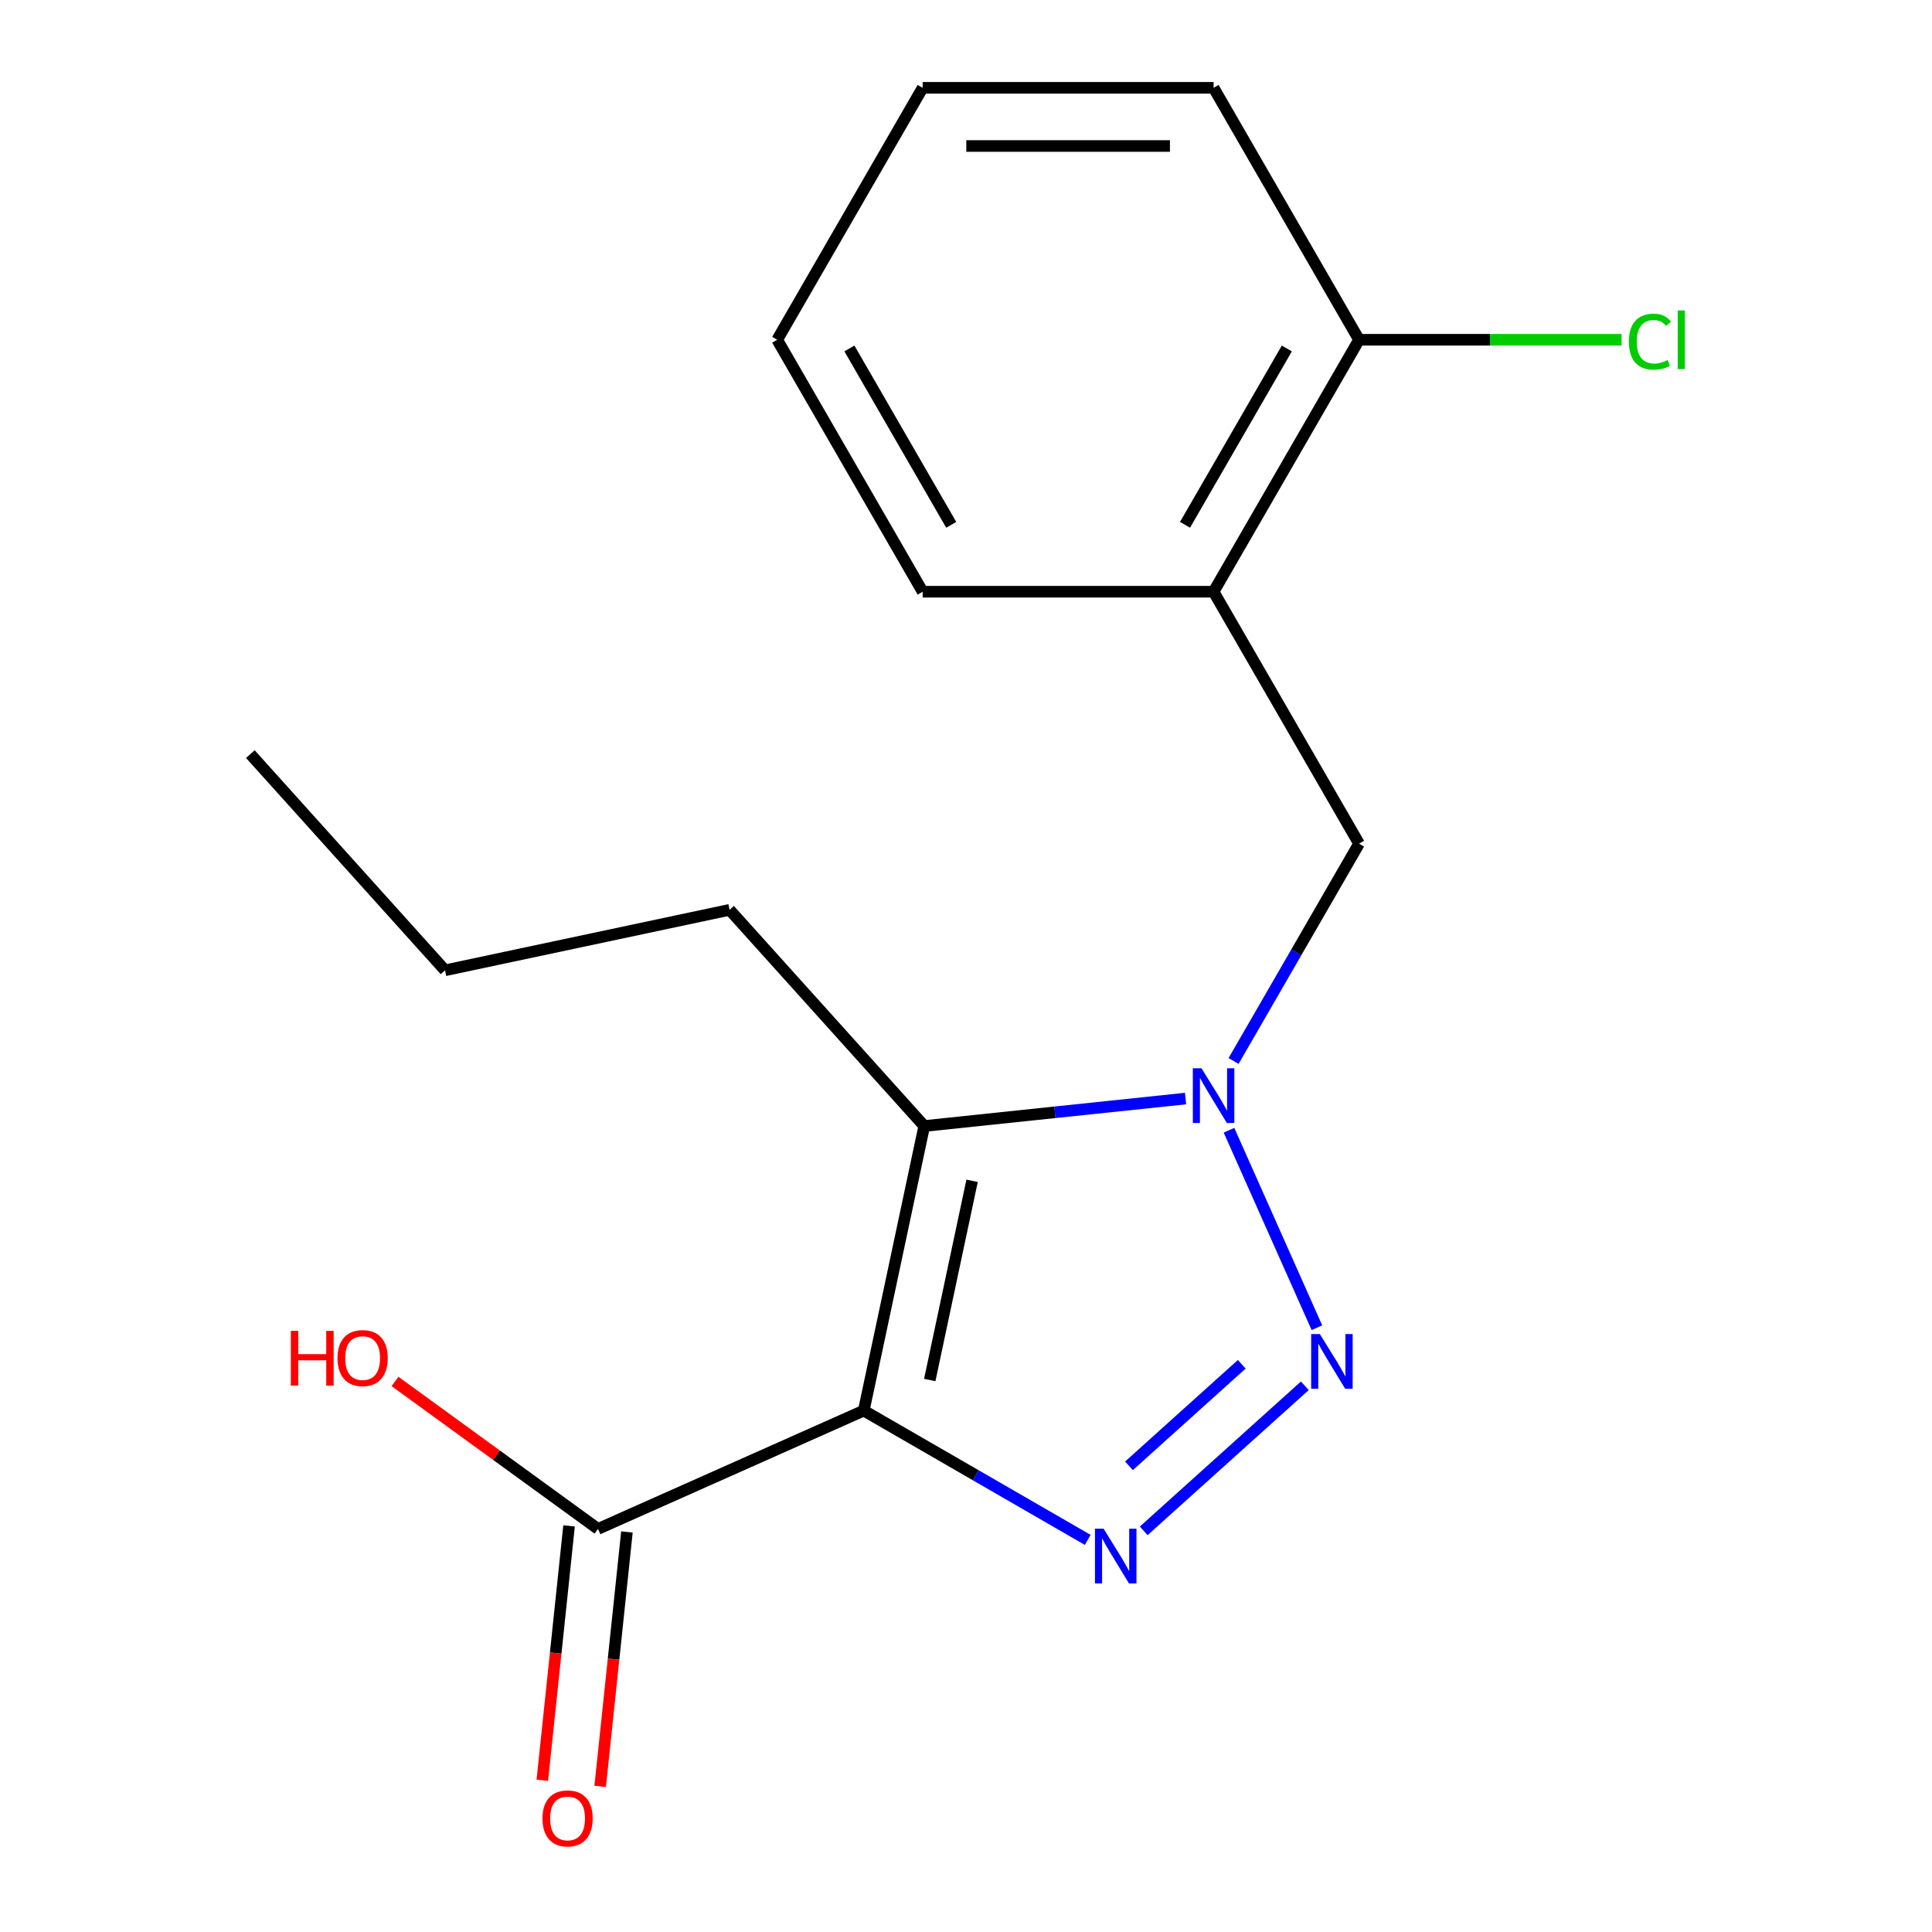 <?xml version='1.0' encoding='iso-8859-1'?>
<svg version='1.1' baseProfile='full'
              xmlns='http://www.w3.org/2000/svg'
                      xmlns:rdkit='http://www.rdkit.org/xml'
                      xmlns:xlink='http://www.w3.org/1999/xlink'
                  xml:space='preserve'
width='1000px' height='1000px' viewBox='0 0 1000 1000'>
<!-- END OF HEADER -->
<rect style='opacity:1.0;fill:#FFFFFF;stroke:none' width='1000' height='1000' x='0' y='0'> </rect>
<path class='bond-0' d='M 447.083,730.124 L 505.036,763.583' style='fill:none;fill-rule:evenodd;stroke:#000000;stroke-width:6px;stroke-linecap:butt;stroke-linejoin:miter;stroke-opacity:1' />
<path class='bond-0' d='M 505.036,763.583 L 562.988,797.041' style='fill:none;fill-rule:evenodd;stroke:#0000FF;stroke-width:6px;stroke-linecap:butt;stroke-linejoin:miter;stroke-opacity:1' />
<path class='bond-3' d='M 447.083,730.124 L 478.391,582.831' style='fill:none;fill-rule:evenodd;stroke:#000000;stroke-width:6px;stroke-linecap:butt;stroke-linejoin:miter;stroke-opacity:1' />
<path class='bond-3' d='M 481.238,714.292 L 503.154,611.187' style='fill:none;fill-rule:evenodd;stroke:#000000;stroke-width:6px;stroke-linecap:butt;stroke-linejoin:miter;stroke-opacity:1' />
<path class='bond-4' d='M 447.083,730.124 L 309.518,791.372' style='fill:none;fill-rule:evenodd;stroke:#000000;stroke-width:6px;stroke-linecap:butt;stroke-linejoin:miter;stroke-opacity:1' />
<path class='bond-2' d='M 591.997,792.356 L 675.381,717.276' style='fill:none;fill-rule:evenodd;stroke:#0000FF;stroke-width:6px;stroke-linecap:butt;stroke-linejoin:miter;stroke-opacity:1' />
<path class='bond-2' d='M 584.353,758.713 L 642.721,706.157' style='fill:none;fill-rule:evenodd;stroke:#0000FF;stroke-width:6px;stroke-linecap:butt;stroke-linejoin:miter;stroke-opacity:1' />
<path class='bond-1' d='M 613.645,568.615 L 546.018,575.723' style='fill:none;fill-rule:evenodd;stroke:#0000FF;stroke-width:6px;stroke-linecap:butt;stroke-linejoin:miter;stroke-opacity:1' />
<path class='bond-1' d='M 546.018,575.723 L 478.391,582.831' style='fill:none;fill-rule:evenodd;stroke:#000000;stroke-width:6px;stroke-linecap:butt;stroke-linejoin:miter;stroke-opacity:1' />
<path class='bond-5' d='M 638.499,549.166 L 670.97,492.924' style='fill:none;fill-rule:evenodd;stroke:#0000FF;stroke-width:6px;stroke-linecap:butt;stroke-linejoin:miter;stroke-opacity:1' />
<path class='bond-5' d='M 670.97,492.924 L 703.442,436.682' style='fill:none;fill-rule:evenodd;stroke:#000000;stroke-width:6px;stroke-linecap:butt;stroke-linejoin:miter;stroke-opacity:1' />
<path class='bond-18' d='M 636.13,585.015 L 681.635,687.222' style='fill:none;fill-rule:evenodd;stroke:#0000FF;stroke-width:6px;stroke-linecap:butt;stroke-linejoin:miter;stroke-opacity:1' />
<path class='bond-10' d='M 478.391,582.831 L 377.631,470.926' style='fill:none;fill-rule:evenodd;stroke:#000000;stroke-width:6px;stroke-linecap:butt;stroke-linejoin:miter;stroke-opacity:1' />
<path class='bond-8' d='M 294.543,789.798 L 287.623,855.635' style='fill:none;fill-rule:evenodd;stroke:#000000;stroke-width:6px;stroke-linecap:butt;stroke-linejoin:miter;stroke-opacity:1' />
<path class='bond-8' d='M 287.623,855.635 L 280.703,921.472' style='fill:none;fill-rule:evenodd;stroke:#FF0000;stroke-width:6px;stroke-linecap:butt;stroke-linejoin:miter;stroke-opacity:1' />
<path class='bond-8' d='M 324.494,792.946 L 317.575,858.783' style='fill:none;fill-rule:evenodd;stroke:#000000;stroke-width:6px;stroke-linecap:butt;stroke-linejoin:miter;stroke-opacity:1' />
<path class='bond-8' d='M 317.575,858.783 L 310.655,924.62' style='fill:none;fill-rule:evenodd;stroke:#FF0000;stroke-width:6px;stroke-linecap:butt;stroke-linejoin:miter;stroke-opacity:1' />
<path class='bond-9' d='M 309.518,791.372 L 256.988,753.206' style='fill:none;fill-rule:evenodd;stroke:#000000;stroke-width:6px;stroke-linecap:butt;stroke-linejoin:miter;stroke-opacity:1' />
<path class='bond-9' d='M 256.988,753.206 L 204.459,715.041' style='fill:none;fill-rule:evenodd;stroke:#FF0000;stroke-width:6px;stroke-linecap:butt;stroke-linejoin:miter;stroke-opacity:1' />
<path class='bond-6' d='M 703.442,436.682 L 628.15,306.273' style='fill:none;fill-rule:evenodd;stroke:#000000;stroke-width:6px;stroke-linecap:butt;stroke-linejoin:miter;stroke-opacity:1' />
<path class='bond-7' d='M 628.15,306.273 L 703.442,175.864' style='fill:none;fill-rule:evenodd;stroke:#000000;stroke-width:6px;stroke-linecap:butt;stroke-linejoin:miter;stroke-opacity:1' />
<path class='bond-7' d='M 613.362,271.653 L 666.066,180.367' style='fill:none;fill-rule:evenodd;stroke:#000000;stroke-width:6px;stroke-linecap:butt;stroke-linejoin:miter;stroke-opacity:1' />
<path class='bond-12' d='M 628.15,306.273 L 477.566,306.273' style='fill:none;fill-rule:evenodd;stroke:#000000;stroke-width:6px;stroke-linecap:butt;stroke-linejoin:miter;stroke-opacity:1' />
<path class='bond-11' d='M 703.442,175.864 L 771.391,175.864' style='fill:none;fill-rule:evenodd;stroke:#000000;stroke-width:6px;stroke-linecap:butt;stroke-linejoin:miter;stroke-opacity:1' />
<path class='bond-11' d='M 771.391,175.864 L 839.34,175.864' style='fill:none;fill-rule:evenodd;stroke:#00CC00;stroke-width:6px;stroke-linecap:butt;stroke-linejoin:miter;stroke-opacity:1' />
<path class='bond-13' d='M 703.442,175.864 L 628.15,45.455' style='fill:none;fill-rule:evenodd;stroke:#000000;stroke-width:6px;stroke-linecap:butt;stroke-linejoin:miter;stroke-opacity:1' />
<path class='bond-14' d='M 377.631,470.926 L 230.339,502.234' style='fill:none;fill-rule:evenodd;stroke:#000000;stroke-width:6px;stroke-linecap:butt;stroke-linejoin:miter;stroke-opacity:1' />
<path class='bond-15' d='M 477.566,306.273 L 402.275,175.864' style='fill:none;fill-rule:evenodd;stroke:#000000;stroke-width:6px;stroke-linecap:butt;stroke-linejoin:miter;stroke-opacity:1' />
<path class='bond-15' d='M 492.354,271.653 L 439.65,180.367' style='fill:none;fill-rule:evenodd;stroke:#000000;stroke-width:6px;stroke-linecap:butt;stroke-linejoin:miter;stroke-opacity:1' />
<path class='bond-19' d='M 628.15,45.455 L 477.566,45.455' style='fill:none;fill-rule:evenodd;stroke:#000000;stroke-width:6px;stroke-linecap:butt;stroke-linejoin:miter;stroke-opacity:1' />
<path class='bond-19' d='M 605.562,75.571 L 500.154,75.571' style='fill:none;fill-rule:evenodd;stroke:#000000;stroke-width:6px;stroke-linecap:butt;stroke-linejoin:miter;stroke-opacity:1' />
<path class='bond-16' d='M 230.339,502.234 L 129.579,390.329' style='fill:none;fill-rule:evenodd;stroke:#000000;stroke-width:6px;stroke-linecap:butt;stroke-linejoin:miter;stroke-opacity:1' />
<path class='bond-17' d='M 402.275,175.864 L 477.566,45.455' style='fill:none;fill-rule:evenodd;stroke:#000000;stroke-width:6px;stroke-linecap:butt;stroke-linejoin:miter;stroke-opacity:1' />
<path  class='atom-1' d='M 571.232 791.256
L 580.512 806.256
Q 581.432 807.736, 582.912 810.416
Q 584.392 813.096, 584.472 813.256
L 584.472 791.256
L 588.232 791.256
L 588.232 819.576
L 584.352 819.576
L 574.392 803.176
Q 573.232 801.256, 571.992 799.056
Q 570.792 796.856, 570.432 796.176
L 570.432 819.576
L 566.752 819.576
L 566.752 791.256
L 571.232 791.256
' fill='#0000FF'/>
<path  class='atom-2' d='M 621.89 552.931
L 631.17 567.931
Q 632.09 569.411, 633.57 572.091
Q 635.05 574.771, 635.13 574.931
L 635.13 552.931
L 638.89 552.931
L 638.89 581.251
L 635.01 581.251
L 625.05 564.851
Q 623.89 562.931, 622.65 560.731
Q 621.45 558.531, 621.09 557.851
L 621.09 581.251
L 617.41 581.251
L 617.41 552.931
L 621.89 552.931
' fill='#0000FF'/>
<path  class='atom-3' d='M 683.138 690.496
L 692.418 705.496
Q 693.338 706.976, 694.818 709.656
Q 696.298 712.336, 696.378 712.496
L 696.378 690.496
L 700.138 690.496
L 700.138 718.816
L 696.258 718.816
L 686.298 702.416
Q 685.138 700.496, 683.898 698.296
Q 682.698 696.096, 682.338 695.416
L 682.338 718.816
L 678.658 718.816
L 678.658 690.496
L 683.138 690.496
' fill='#0000FF'/>
<path  class='atom-9' d='M 280.778 941.21
Q 280.778 934.41, 284.138 930.61
Q 287.498 926.81, 293.778 926.81
Q 300.058 926.81, 303.418 930.61
Q 306.778 934.41, 306.778 941.21
Q 306.778 948.09, 303.378 952.01
Q 299.978 955.89, 293.778 955.89
Q 287.538 955.89, 284.138 952.01
Q 280.778 948.13, 280.778 941.21
M 293.778 952.69
Q 298.098 952.69, 300.418 949.81
Q 302.778 946.89, 302.778 941.21
Q 302.778 935.65, 300.418 932.85
Q 298.098 930.01, 293.778 930.01
Q 289.458 930.01, 287.098 932.81
Q 284.778 935.61, 284.778 941.21
Q 284.778 946.93, 287.098 949.81
Q 289.458 952.69, 293.778 952.69
' fill='#FF0000'/>
<path  class='atom-10' d='M 150.534 688.861
L 154.374 688.861
L 154.374 700.901
L 168.854 700.901
L 168.854 688.861
L 172.694 688.861
L 172.694 717.181
L 168.854 717.181
L 168.854 704.101
L 154.374 704.101
L 154.374 717.181
L 150.534 717.181
L 150.534 688.861
' fill='#FF0000'/>
<path  class='atom-10' d='M 174.694 702.941
Q 174.694 696.141, 178.054 692.341
Q 181.414 688.541, 187.694 688.541
Q 193.974 688.541, 197.334 692.341
Q 200.694 696.141, 200.694 702.941
Q 200.694 709.821, 197.294 713.741
Q 193.894 717.621, 187.694 717.621
Q 181.454 717.621, 178.054 713.741
Q 174.694 709.861, 174.694 702.941
M 187.694 714.421
Q 192.014 714.421, 194.334 711.541
Q 196.694 708.621, 196.694 702.941
Q 196.694 697.381, 194.334 694.581
Q 192.014 691.741, 187.694 691.741
Q 183.374 691.741, 181.014 694.541
Q 178.694 697.341, 178.694 702.941
Q 178.694 708.661, 181.014 711.541
Q 183.374 714.421, 187.694 714.421
' fill='#FF0000'/>
<path  class='atom-12' d='M 843.105 176.844
Q 843.105 169.804, 846.385 166.124
Q 849.705 162.404, 855.985 162.404
Q 861.825 162.404, 864.945 166.524
L 862.305 168.684
Q 860.025 165.684, 855.985 165.684
Q 851.705 165.684, 849.425 168.564
Q 847.185 171.404, 847.185 176.844
Q 847.185 182.444, 849.505 185.324
Q 851.865 188.204, 856.425 188.204
Q 859.545 188.204, 863.185 186.324
L 864.305 189.324
Q 862.825 190.284, 860.585 190.844
Q 858.345 191.404, 855.865 191.404
Q 849.705 191.404, 846.385 187.644
Q 843.105 183.884, 843.105 176.844
' fill='#00CC00'/>
<path  class='atom-12' d='M 868.385 160.684
L 872.065 160.684
L 872.065 191.044
L 868.385 191.044
L 868.385 160.684
' fill='#00CC00'/>
</svg>
